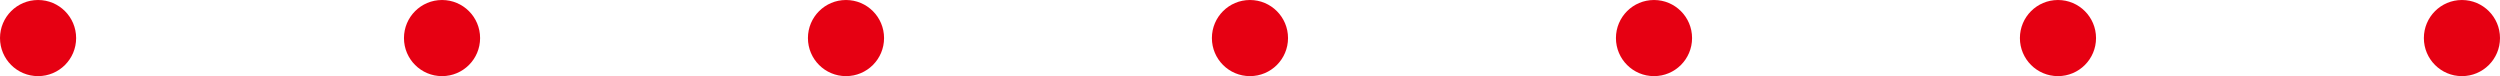 <?xml version="1.0" encoding="UTF-8"?><svg id="_レイヤー_2" xmlns="http://www.w3.org/2000/svg" viewBox="0 0 328.37 10"><defs><style>.cls-1{fill:#e60012;stroke-width:0px;}</style></defs><g id="_デザイン"><circle class="cls-1" cx="5" cy="5" r="5"/><circle class="cls-1" cx="58.06" cy="5" r="5"/><circle class="cls-1" cx="111.12" cy="5" r="5"/><circle class="cls-1" cx="164.18" cy="5" r="5"/><circle class="cls-1" cx="217.25" cy="5" r="5"/><circle class="cls-1" cx="270.31" cy="5" r="5"/><circle class="cls-1" cx="323.37" cy="5" r="5"/></g></svg>